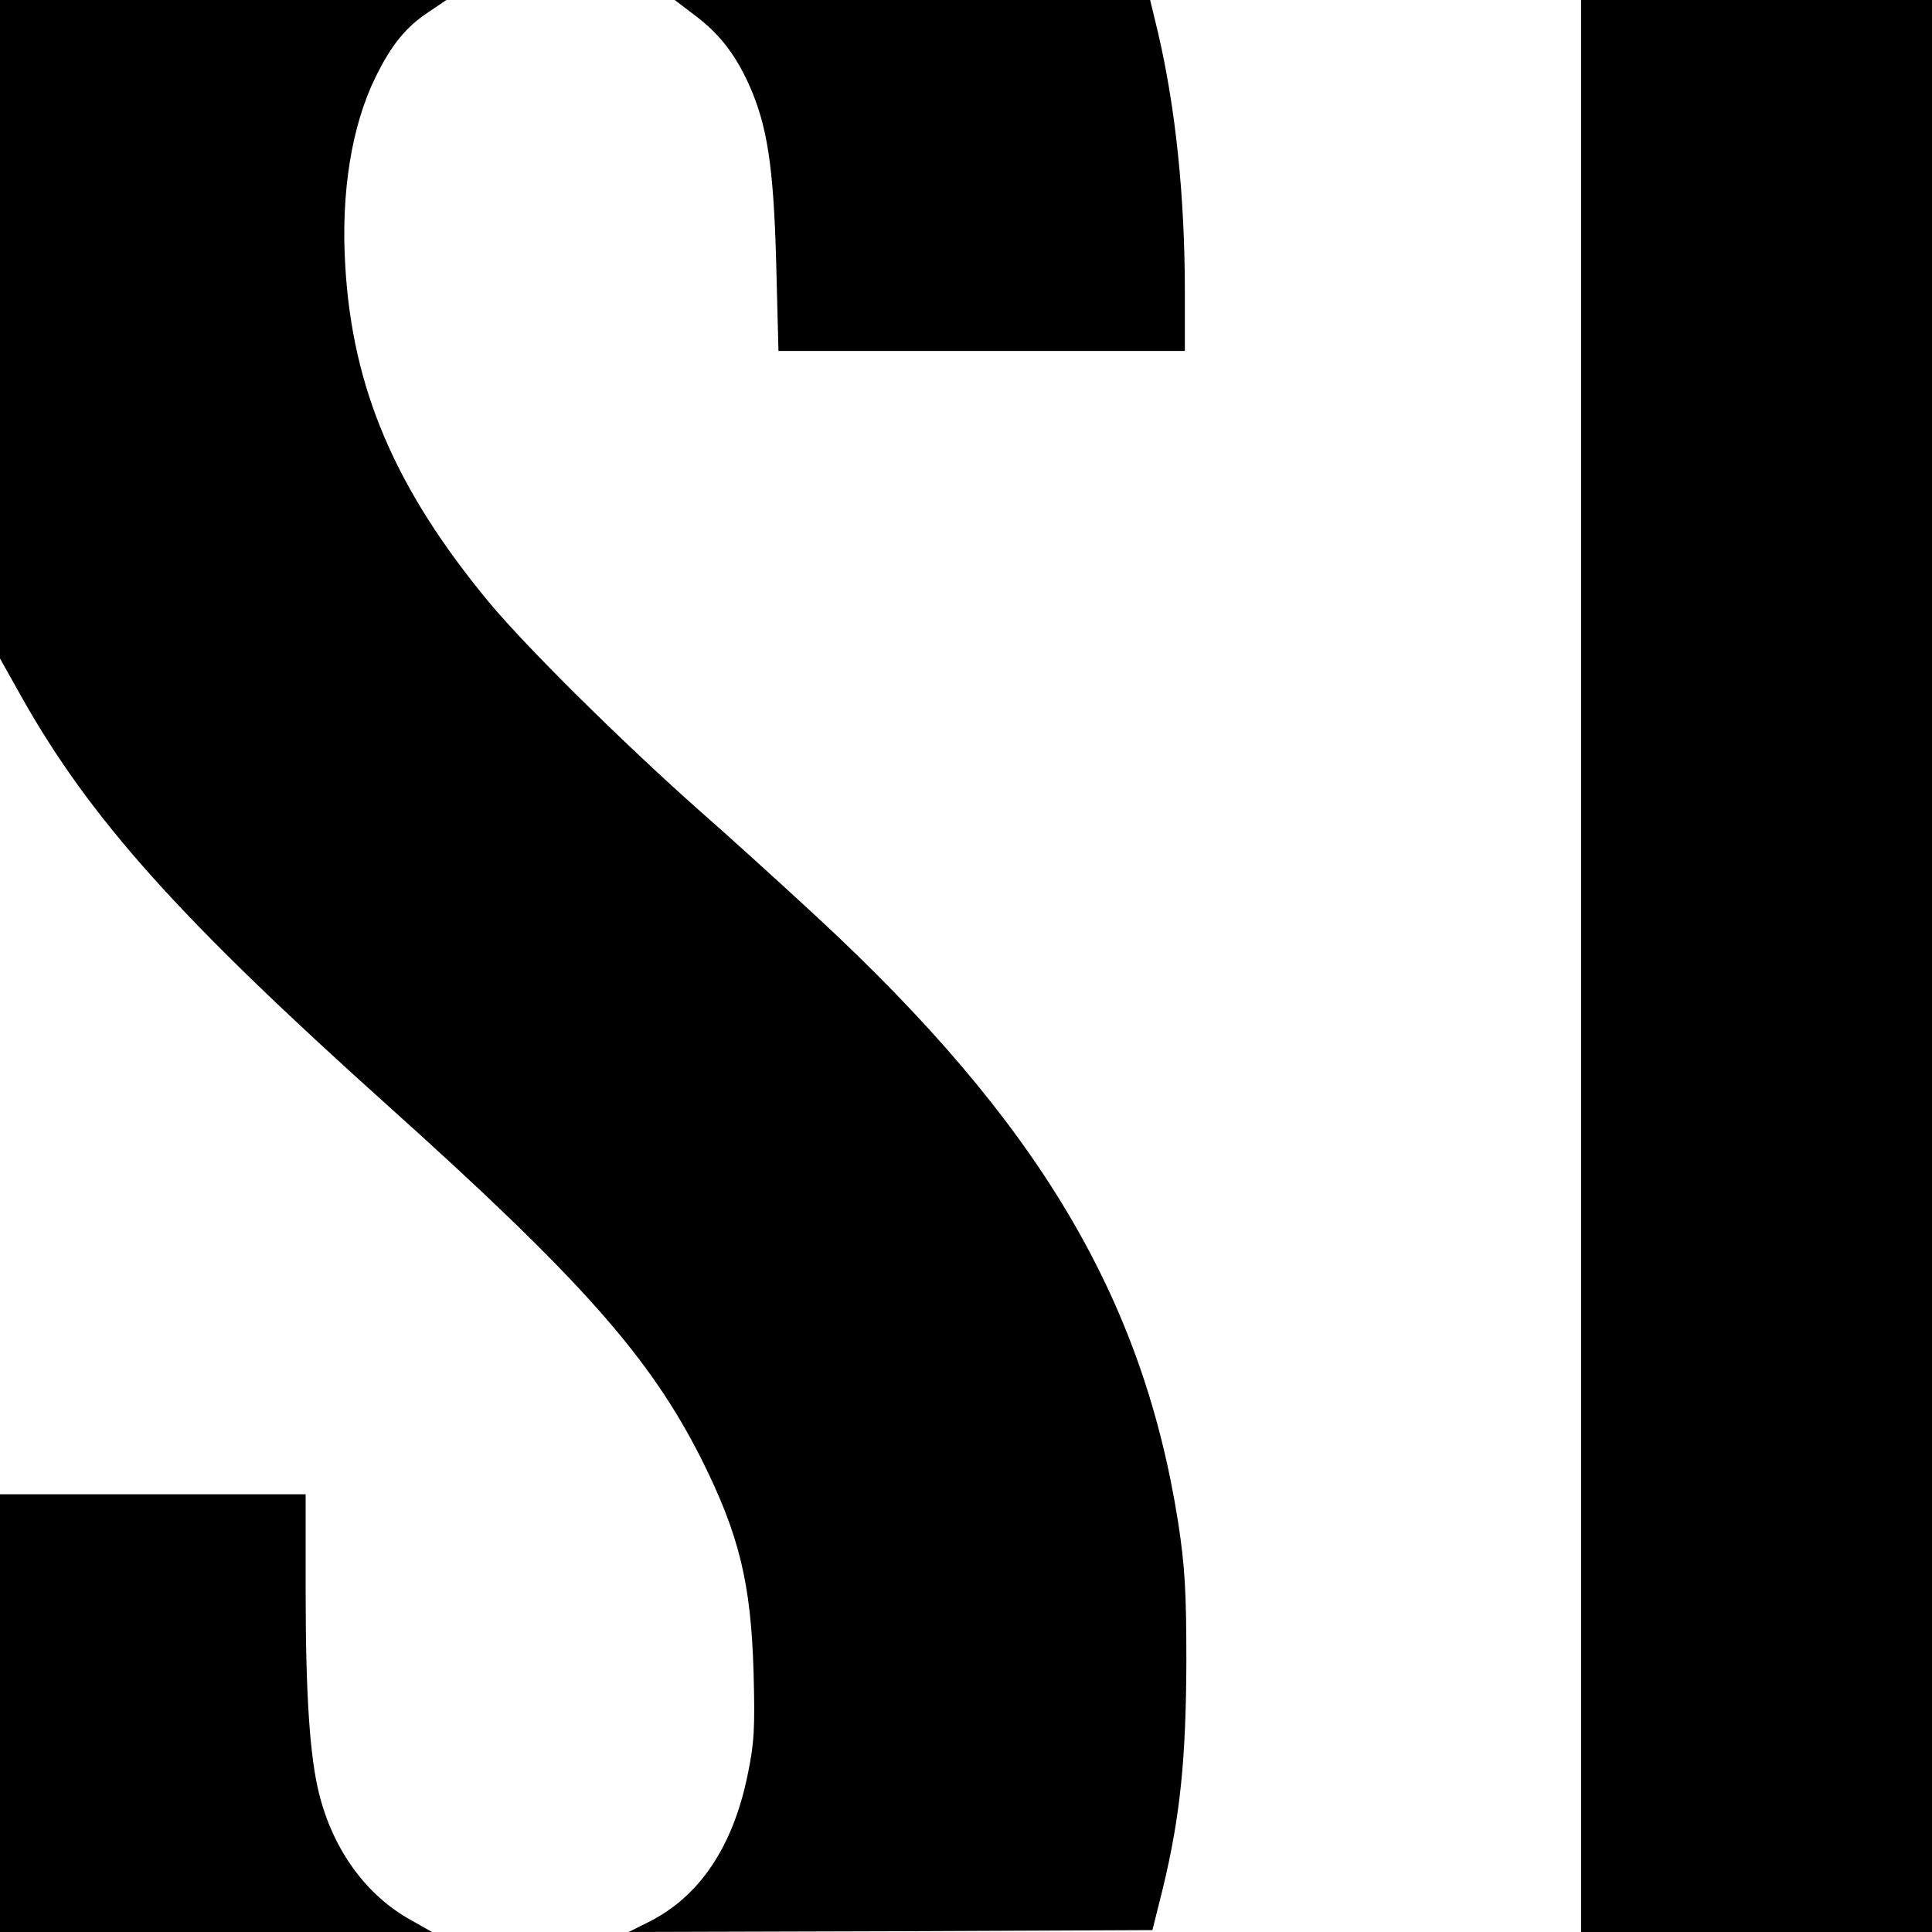 <?xml version="1.0" standalone="no"?>
<!DOCTYPE svg PUBLIC "-//W3C//DTD SVG 20010904//EN"
 "http://www.w3.org/TR/2001/REC-SVG-20010904/DTD/svg10.dtd">
<svg version="1.0" xmlns="http://www.w3.org/2000/svg"
 width="512pt" height="512pt" viewBox="0 0 512 512"
 preserveAspectRatio="xMidYMid meet">
<g transform="translate(0,512) scale(0.1,-0.1)"
fill="#000000" stroke="none">
<path d="M0 4247 l0 -872 56 -100 c182 -324 419 -589 974 -1087 510 -458 693
-665 829 -935 100 -200 131 -328 138 -563 4 -151 2 -189 -16 -275 -39 -190
-128 -322 -263 -389 l-52 -26 694 2 694 3 28 112 c46 191 61 343 62 598 0 189
-4 255 -22 372 -94 595 -371 1060 -956 1602 -94 87 -236 216 -316 286 -206
183 -458 433 -555 550 -248 300 -361 565 -380 890 -12 194 17 372 80 500 42
86 81 134 142 174 l46 31 -591 0 -592 0 0 -873z"/>
<path d="M1838 5082 c66 -49 108 -102 145 -182 50 -110 67 -217 74 -477 l6
-233 539 0 538 0 0 154 c0 254 -24 487 -71 689 l-21 87 -630 0 -630 0 50 -38z"/>
<path d="M4190 2560 l0 -2560 465 0 465 0 0 2560 0 2560 -465 0 -465 0 0
-2560z"/>
<path d="M0 580 l0 -580 573 0 572 0 -55 31 c-118 65 -206 184 -244 334 -25
98 -36 264 -36 538 l0 257 -405 0 -405 0 0 -580z"/>
</g>
</svg>
